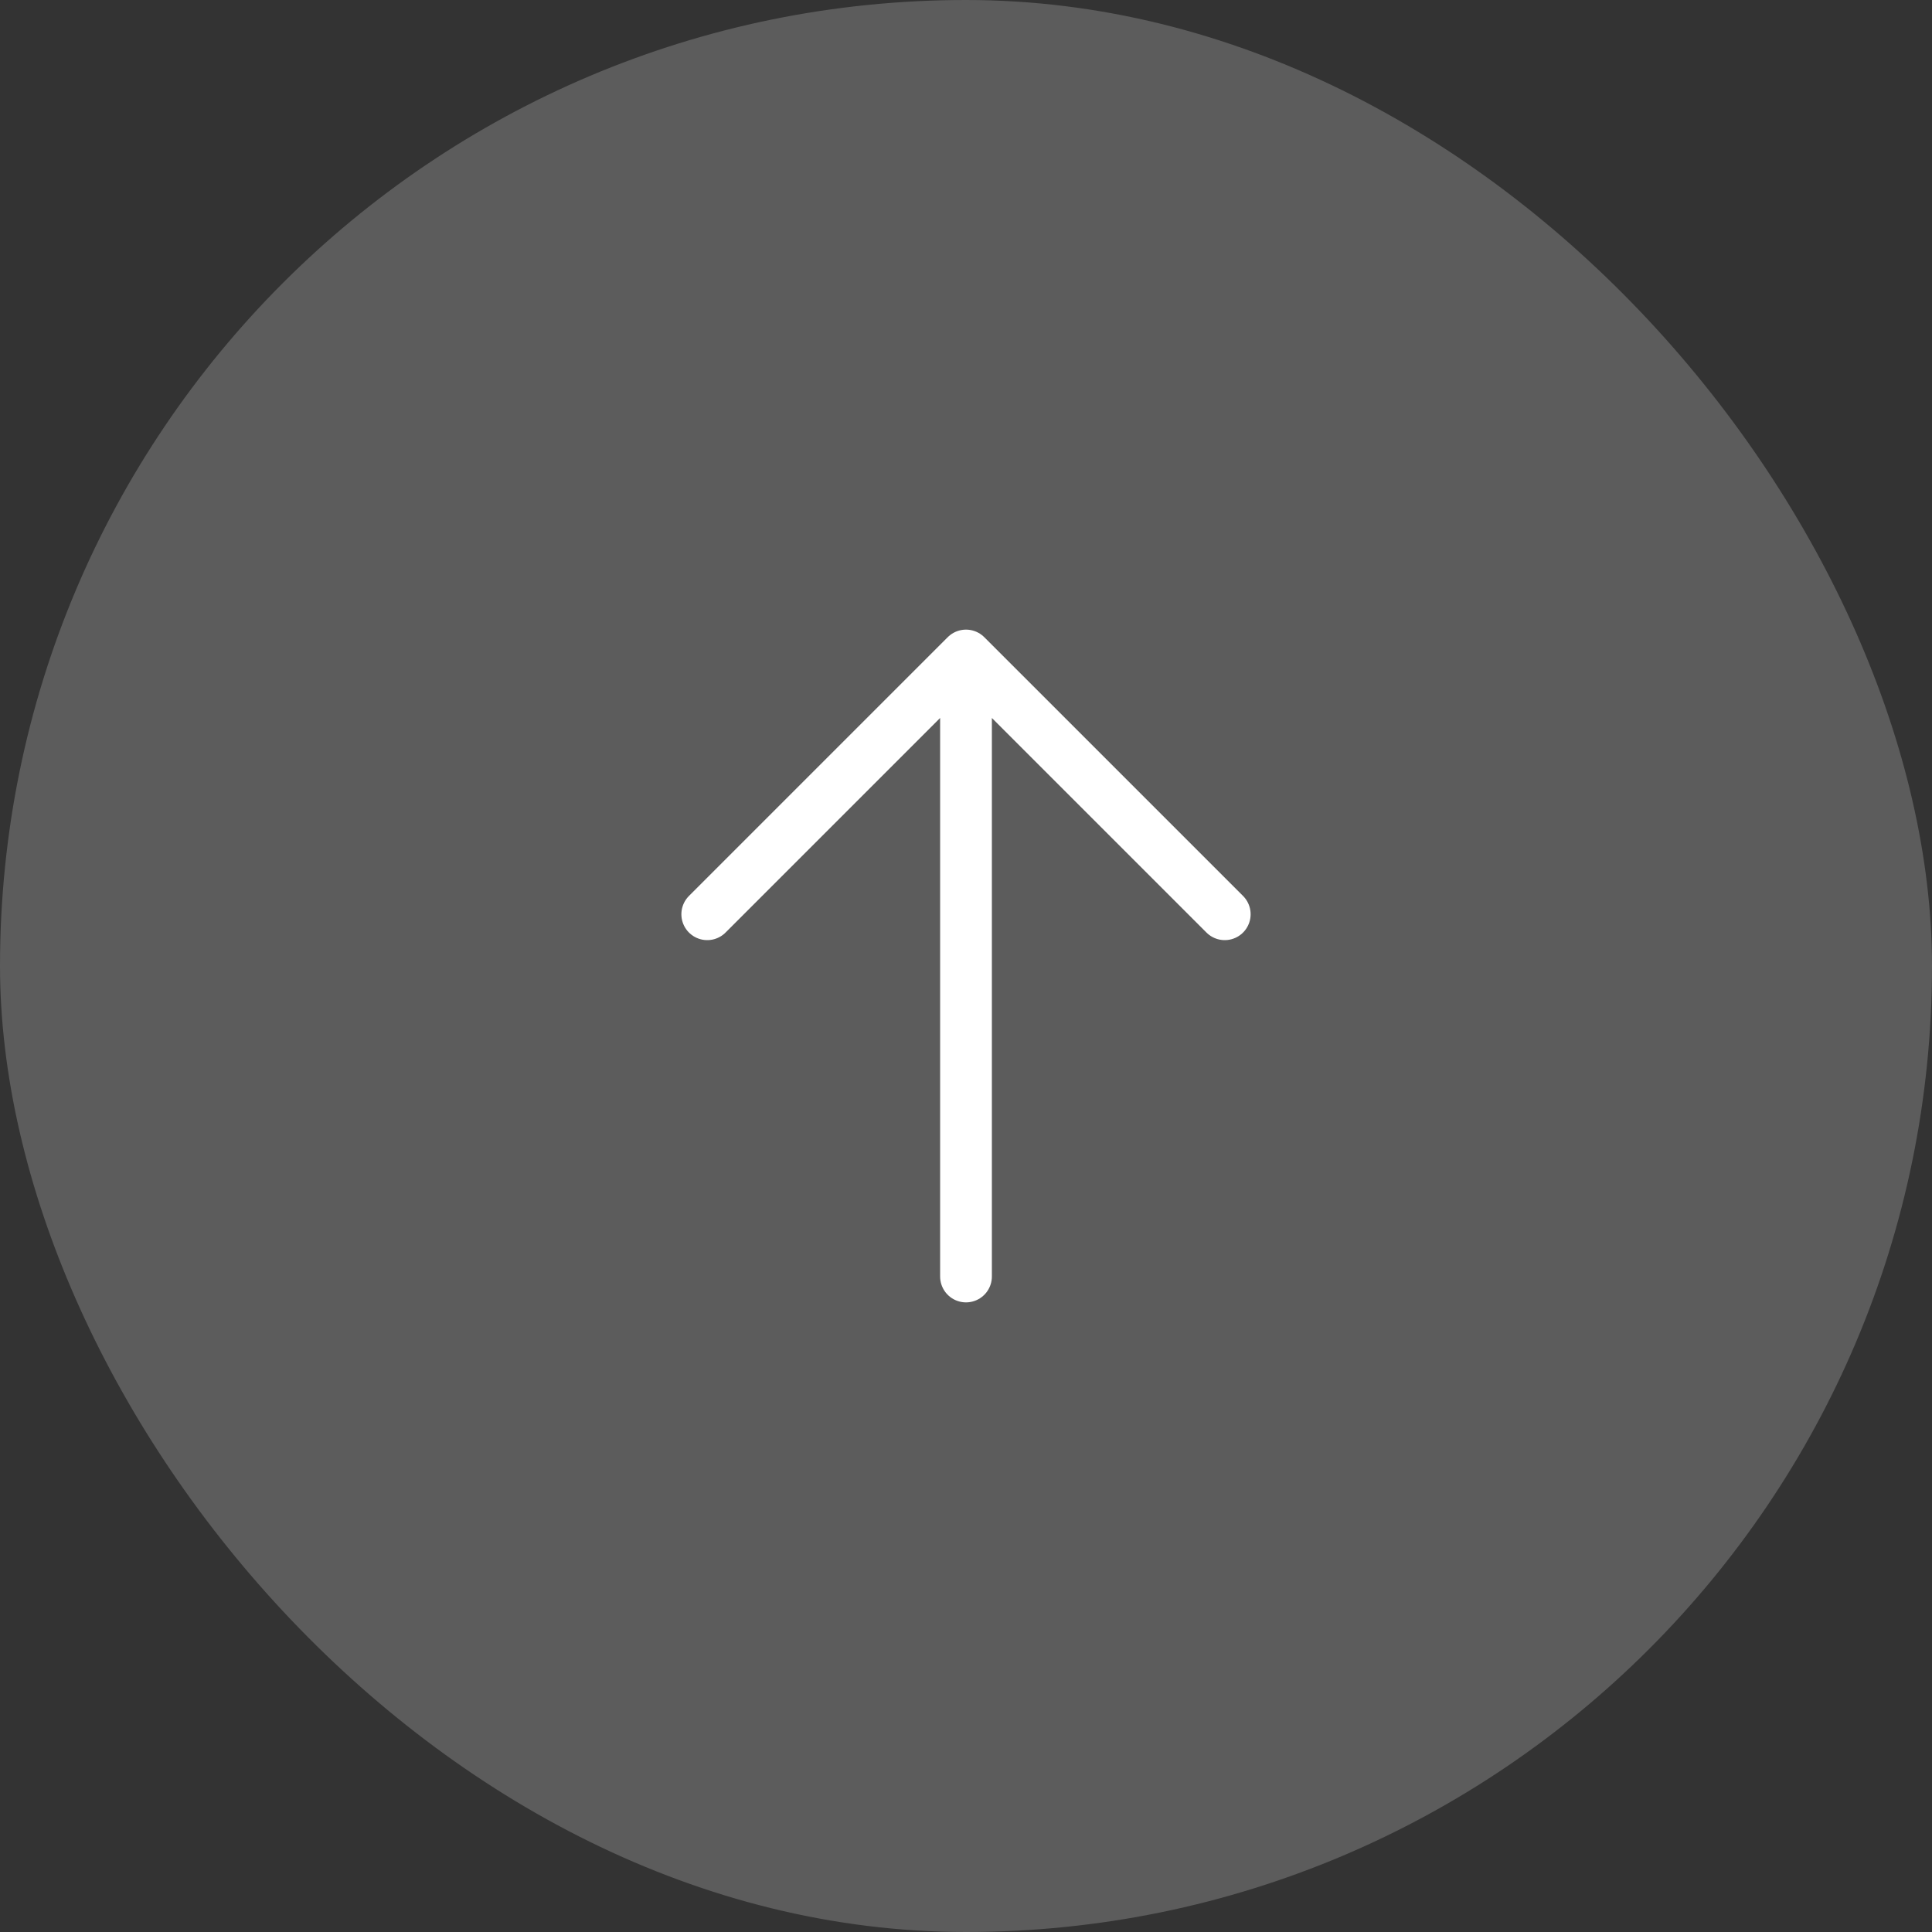 <svg width="56" height="56" viewBox="0 0 56 56" fill="none" xmlns="http://www.w3.org/2000/svg">
<rect x="0" y="0" width="56" height="56" fill="#333333" stroke="none"/>
<rect width="56" height="56" rx="28" fill="white" fill-opacity="0.2"/>
<path d="M35.5 26.5L28 19M28 19L20.5 26.5M28 19V37" stroke="white" stroke-width="1.5" stroke-linecap="round" stroke-linejoin="round"/>
</svg>
